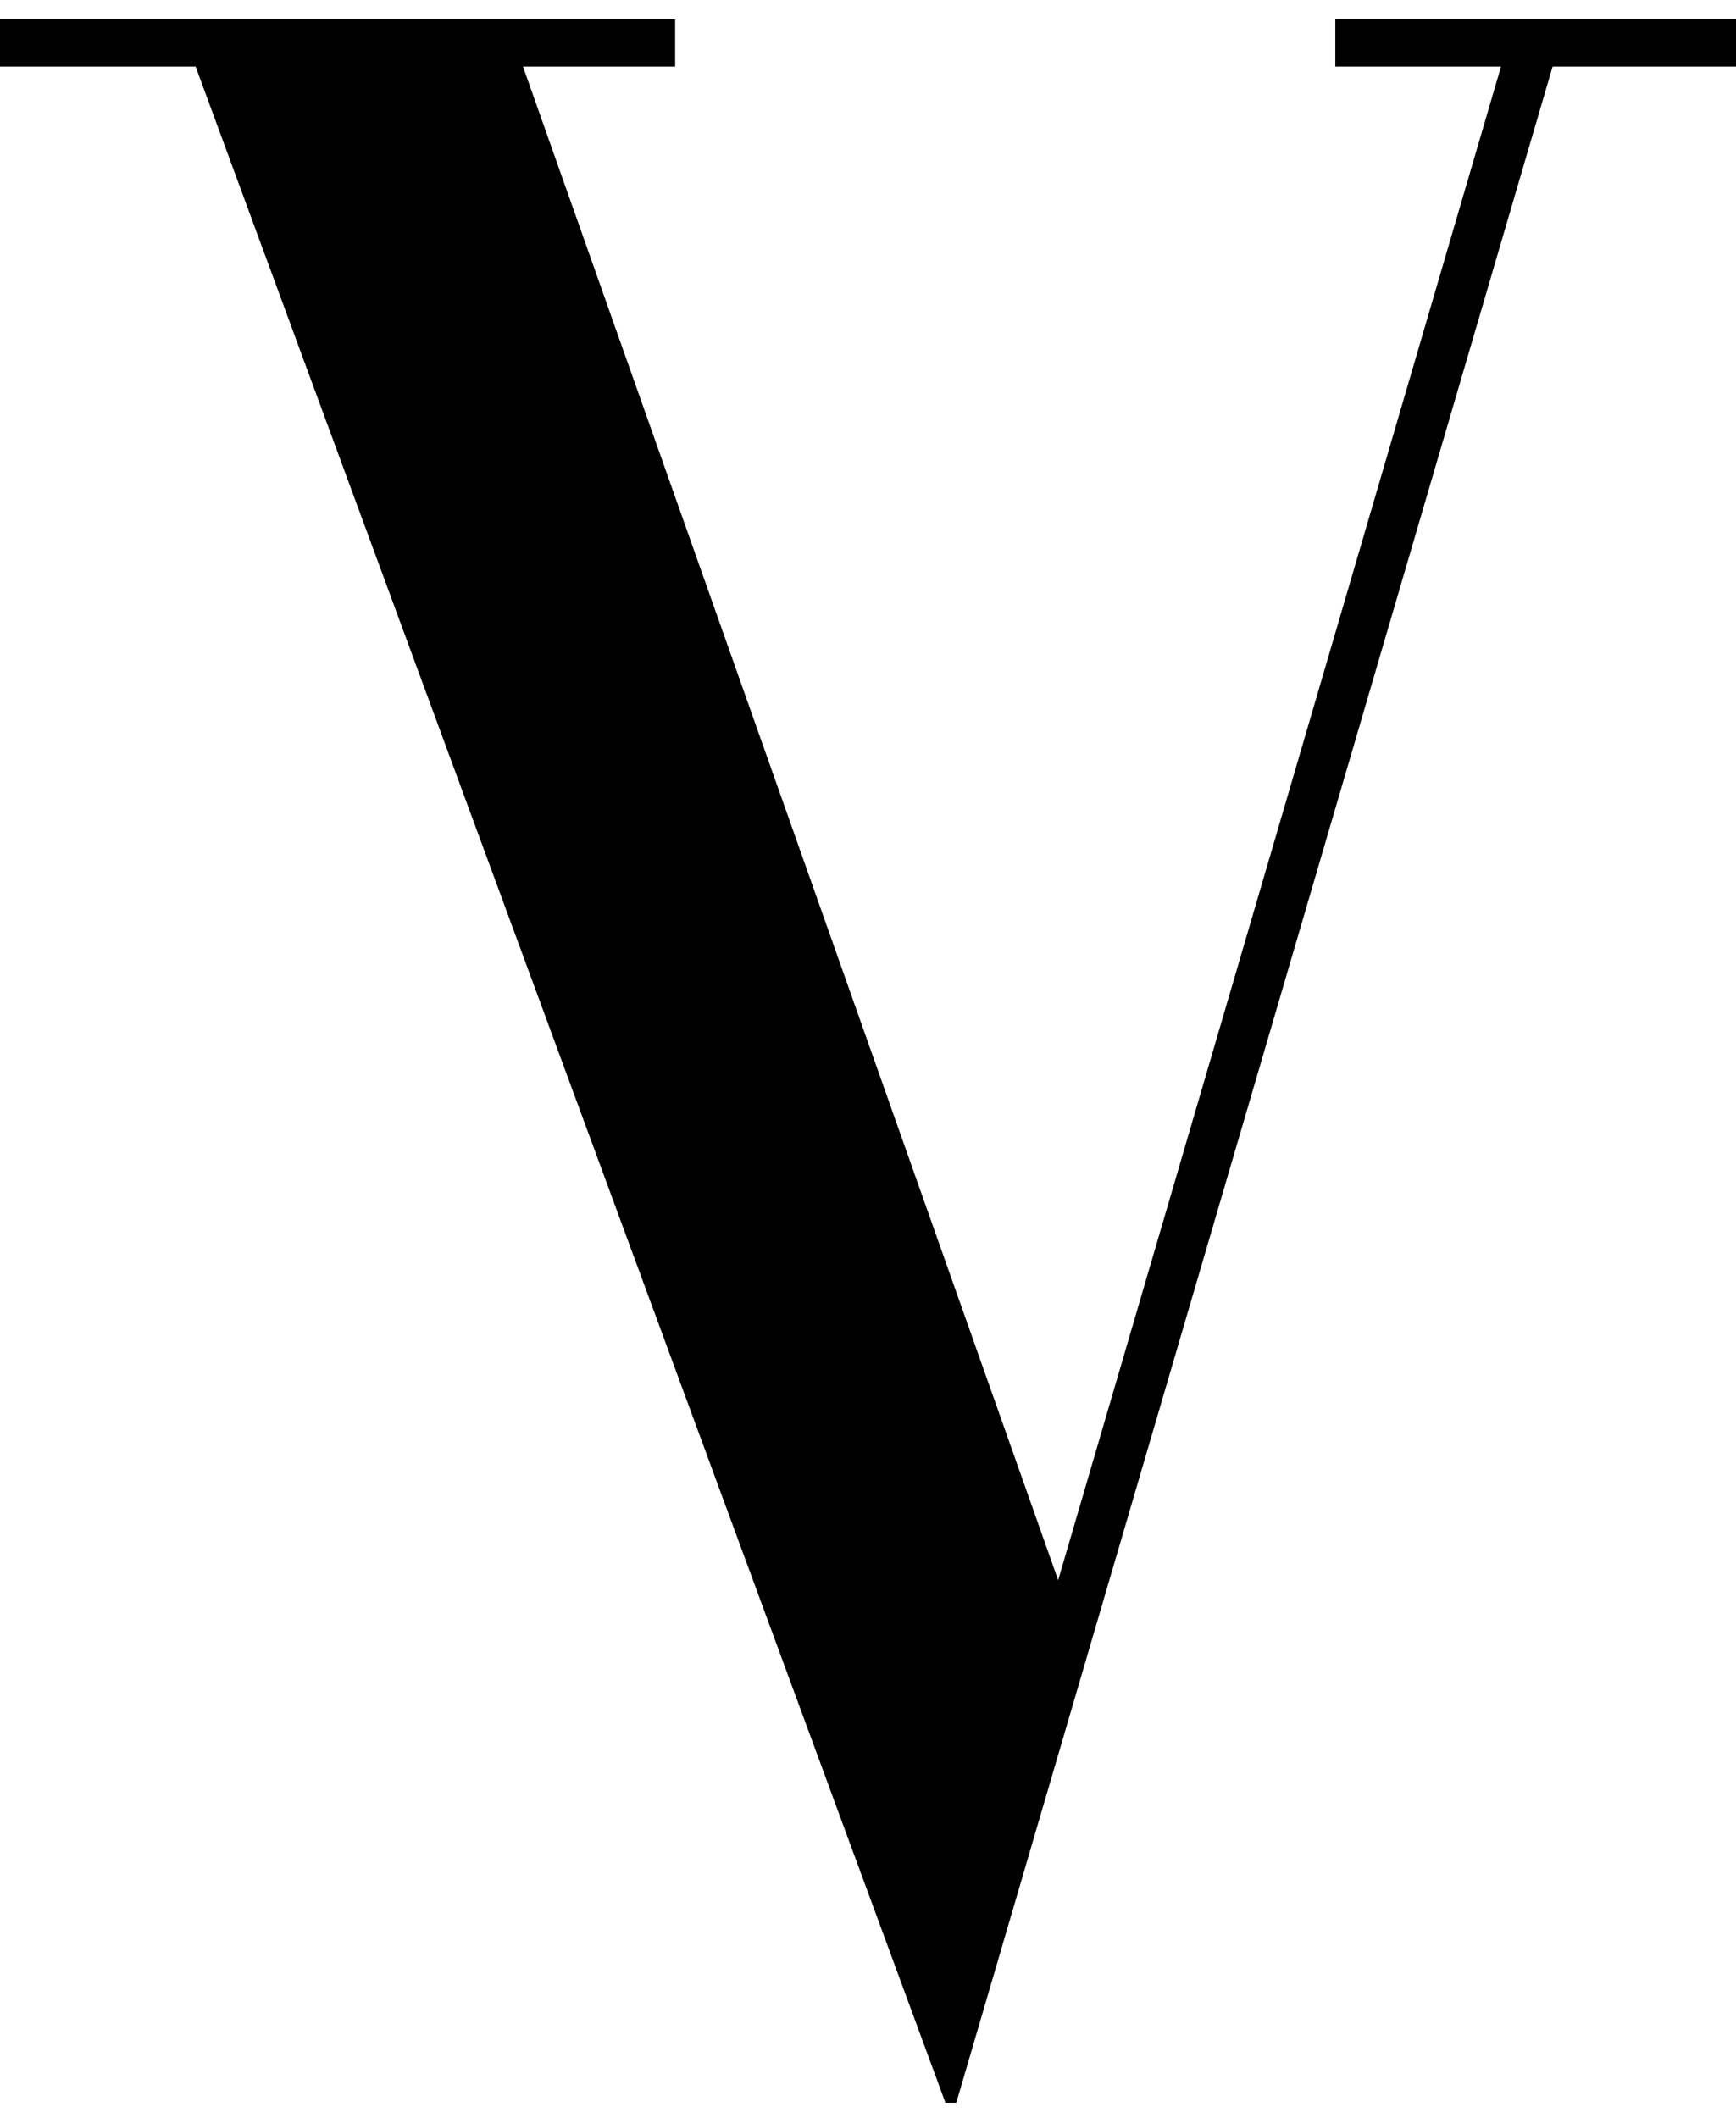 <svg width="50" height="61" viewBox="0 0 50 61" fill="none" xmlns="http://www.w3.org/2000/svg">
<path fill-rule="evenodd" clip-rule="evenodd" d="M38.85 0.56H49.609H50V1.917H45.227H44.718L27.543 60.56H27.23L5.634 1.917H5.086H0V1.118V0.56H19.445V1.118V1.917H15.336H15.063L30.477 45.51L43.232 1.917H38.459V0.56H38.85Z" fill="black"/>
</svg>
